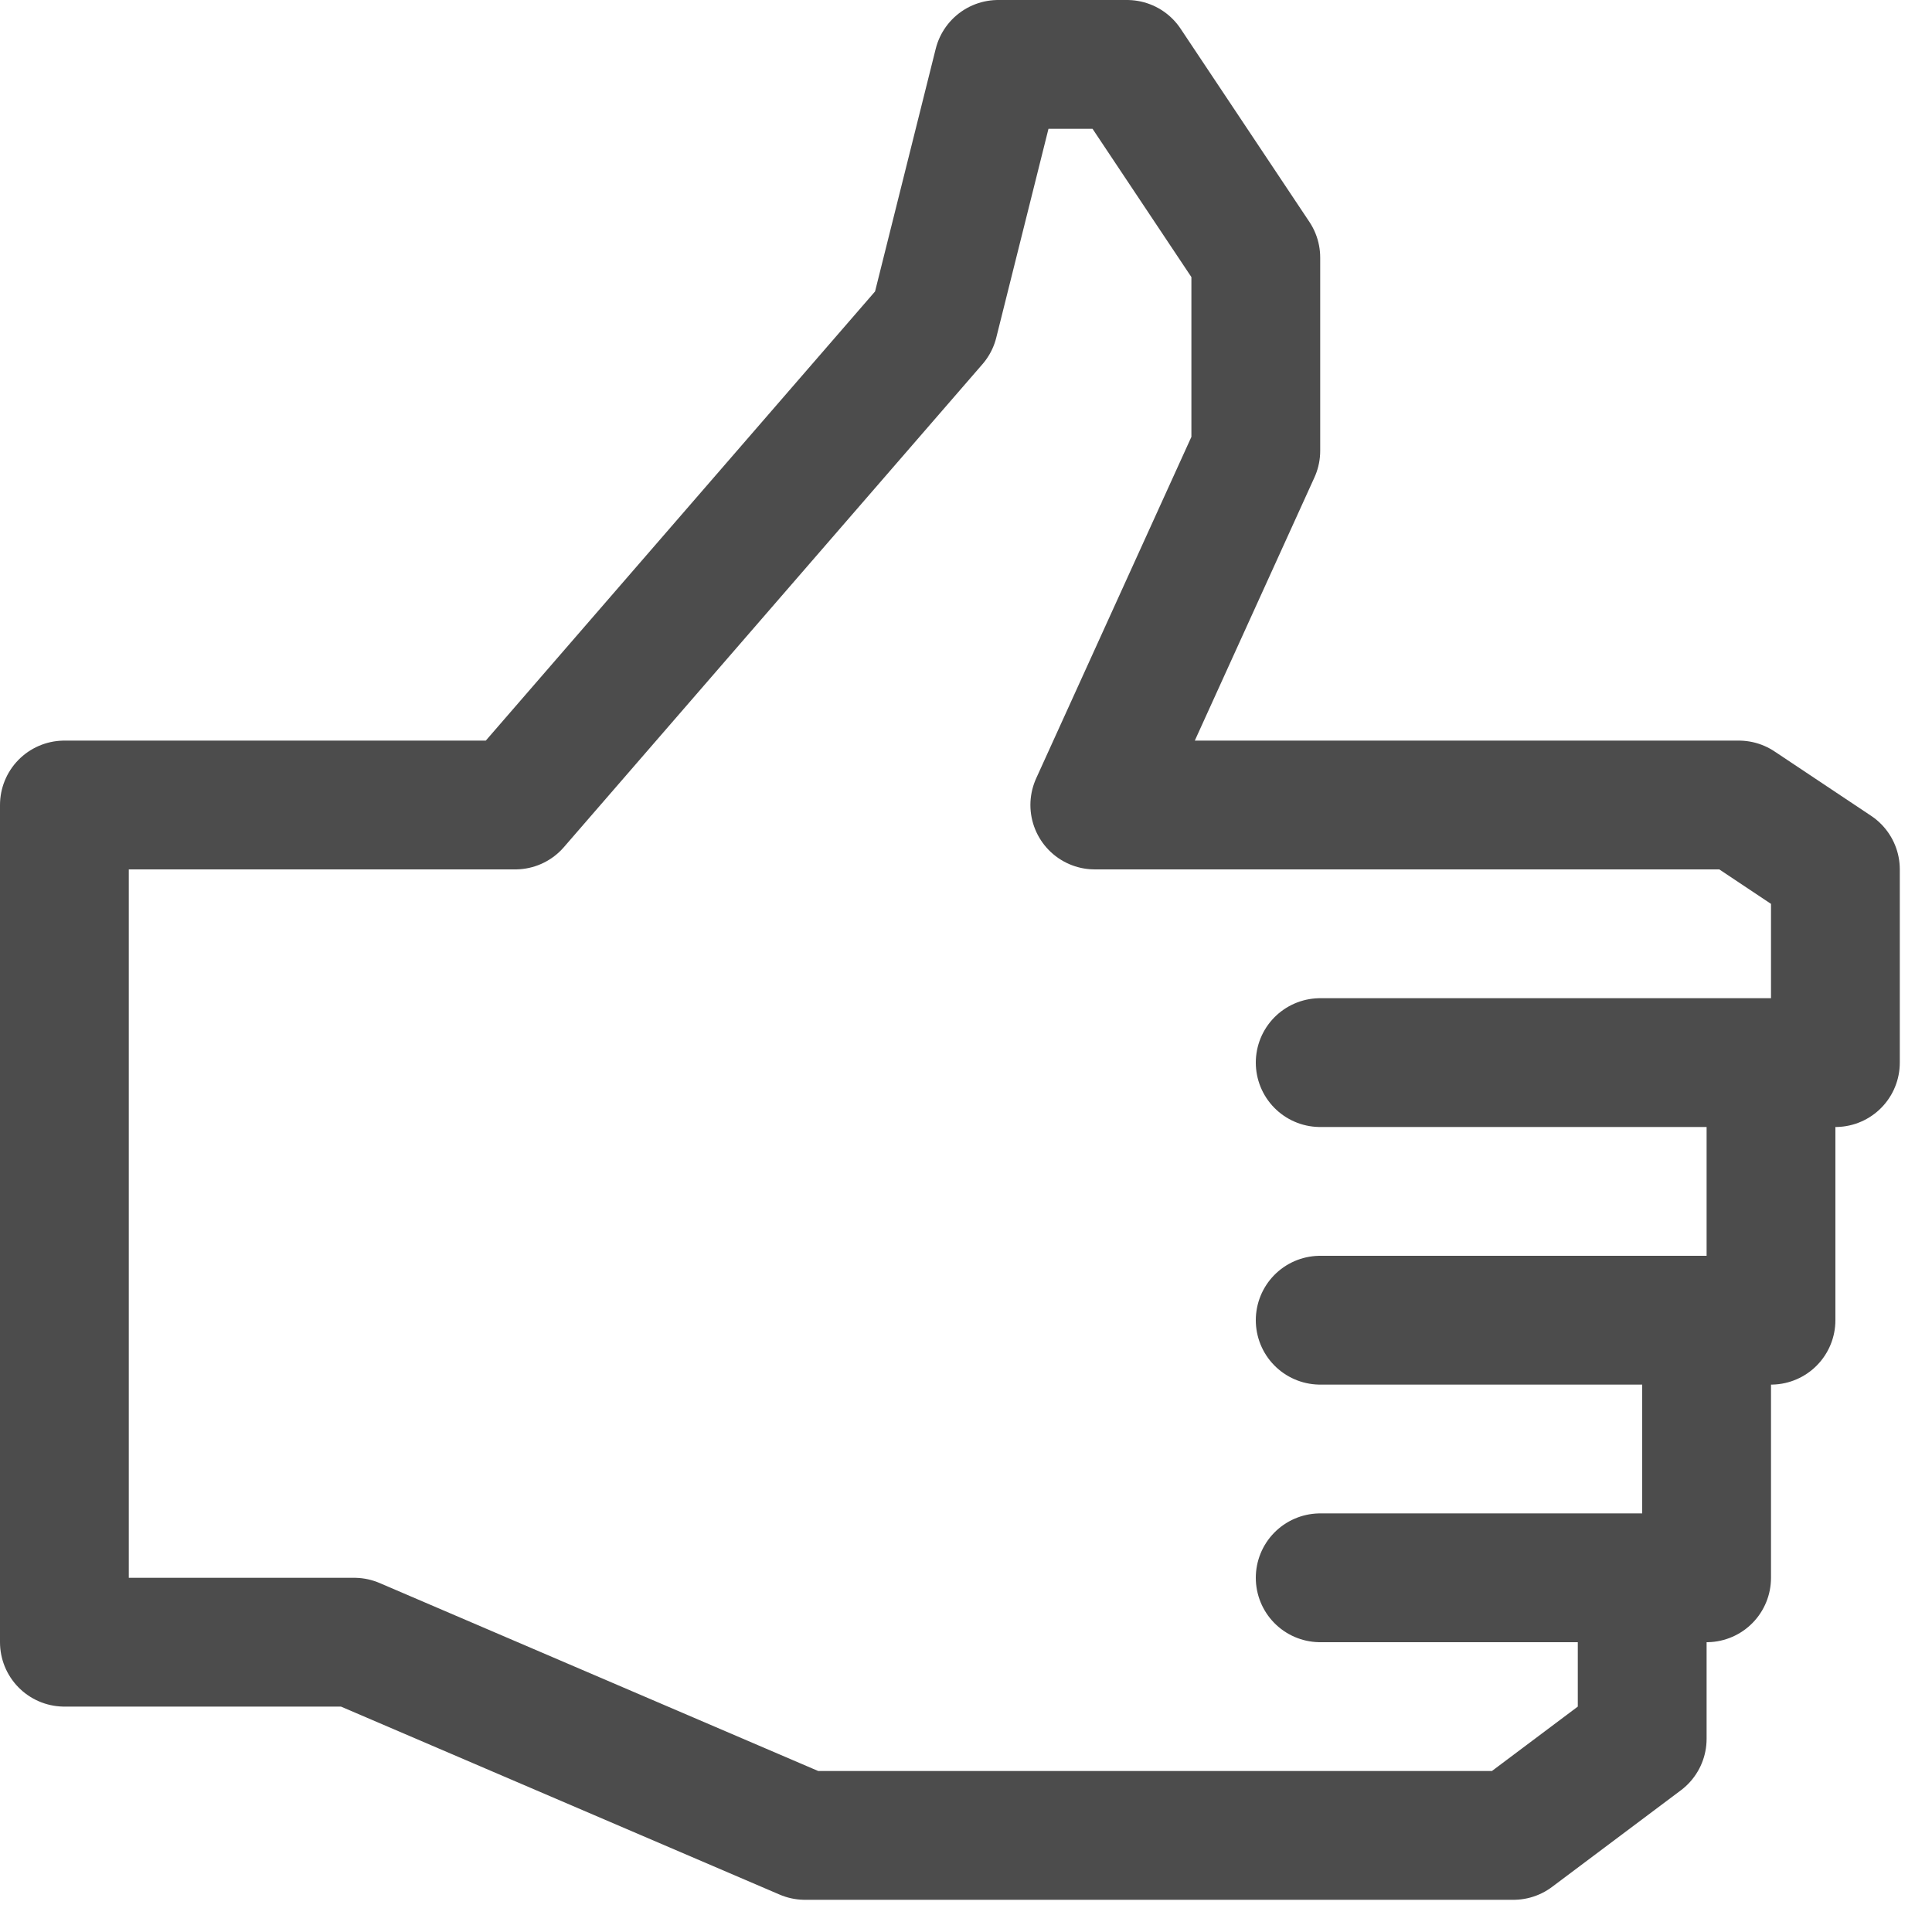 <svg width="30" height="30" viewBox="0 0 30 30" xmlns="http://www.w3.org/2000/svg">
    <path d="M1 12.5v13h4.5l7 3h11l2-1.5v-2.5h-5 6v-4h-6 7v-4h-7 8v-3l-1.5-1H17L19.5 7V4l-2-3h-2l-1 4L8 12.5z" stroke="#000" stroke-width="2" fill="none" opacity=".7" stroke-linejoin="round"/>
</svg>

